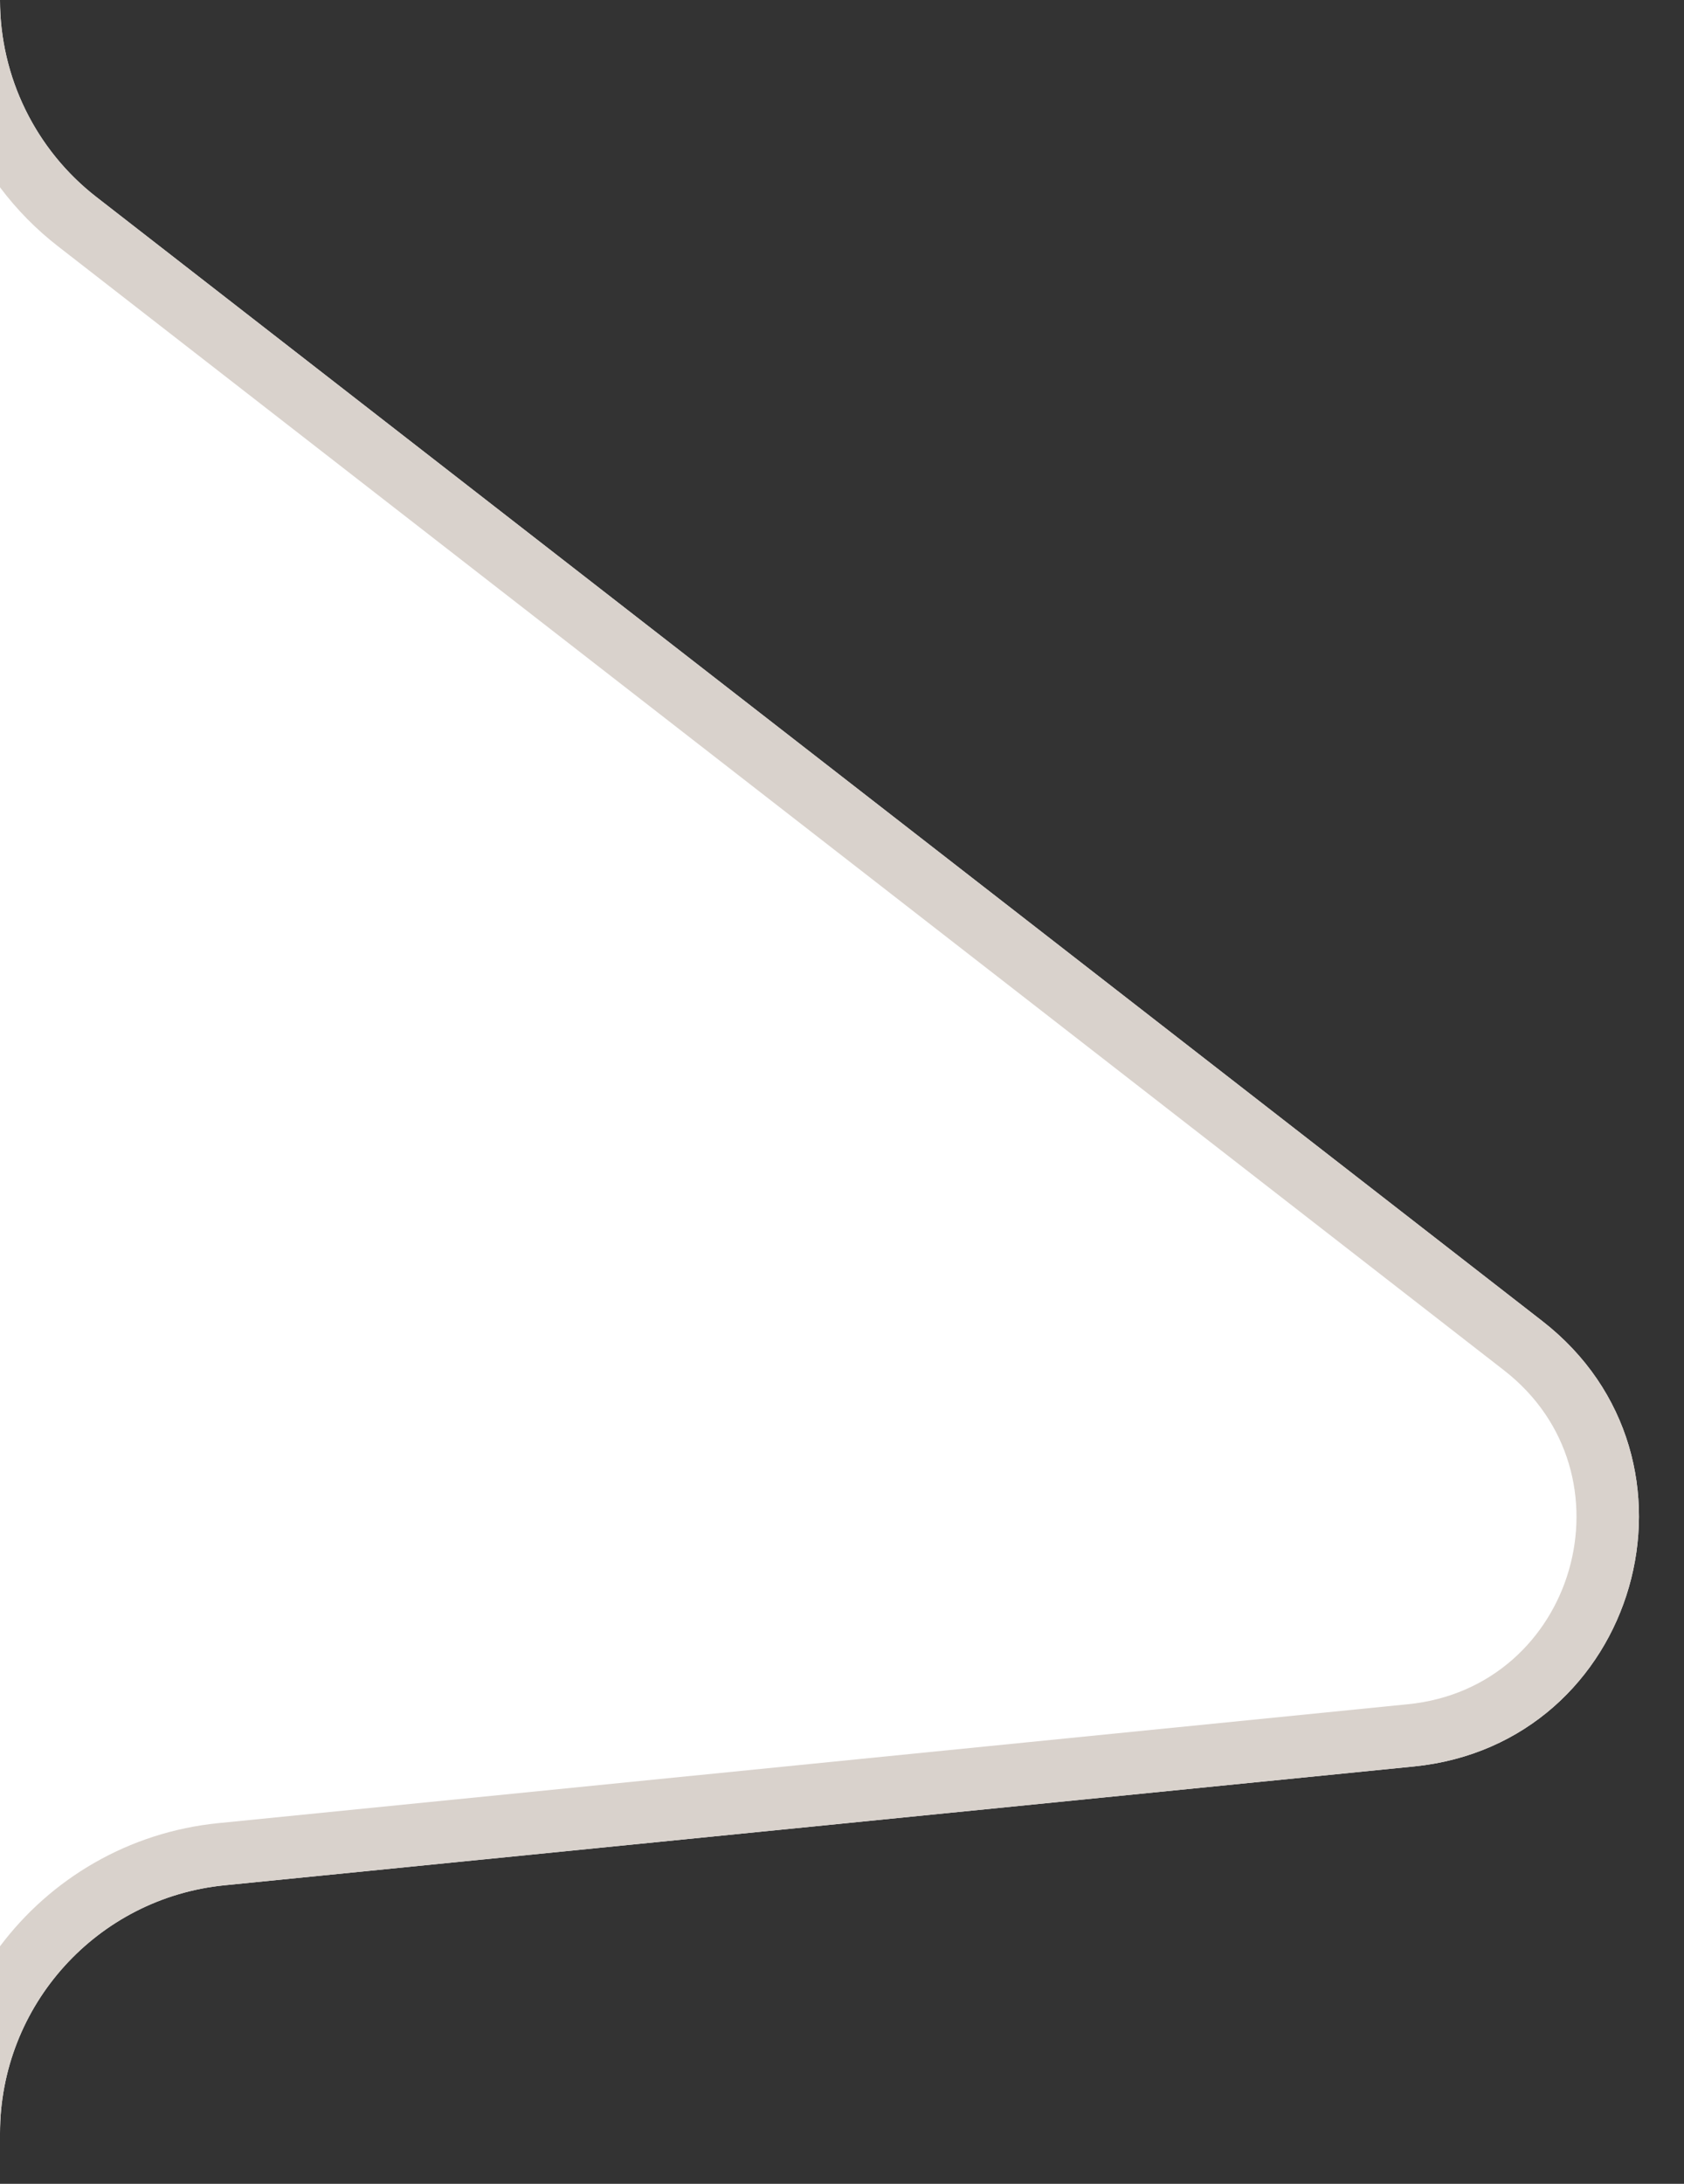 <svg width="27" height="35" viewBox="0 0 27 35" fill="none" xmlns="http://www.w3.org/2000/svg">
<rect x="0" y="0" width="27" height="35" fill="#333333" stroke="none"/>
<path fill-rule="evenodd" clip-rule="evenodd" d="M0 34.193C0 32.139 1.558 30.418 3.603 30.215L22.67 28.311C26.265 27.951 27.58 23.389 24.727 21.172L1.546 3.158C0.571 2.4 0 1.234 0 0V34.193Z" fill="white"/>
<path fill-rule="evenodd" clip-rule="evenodd" d="M0 34.193C0 32.139 1.558 30.418 3.603 30.215L22.67 28.311C26.265 27.951 27.58 23.389 24.727 21.172L1.546 3.158C0.989 2.727 0.565 2.16 0.302 1.525C0.105 1.047 0 0.529 0 0V3.002C0.264 3.354 0.577 3.674 0.932 3.949L24.113 21.961C26.253 23.623 25.267 27.047 22.571 27.314L3.503 29.219C2.062 29.363 0.814 30.109 0 31.193V34.193Z" fill="#D9D2CC"/>
</svg>
